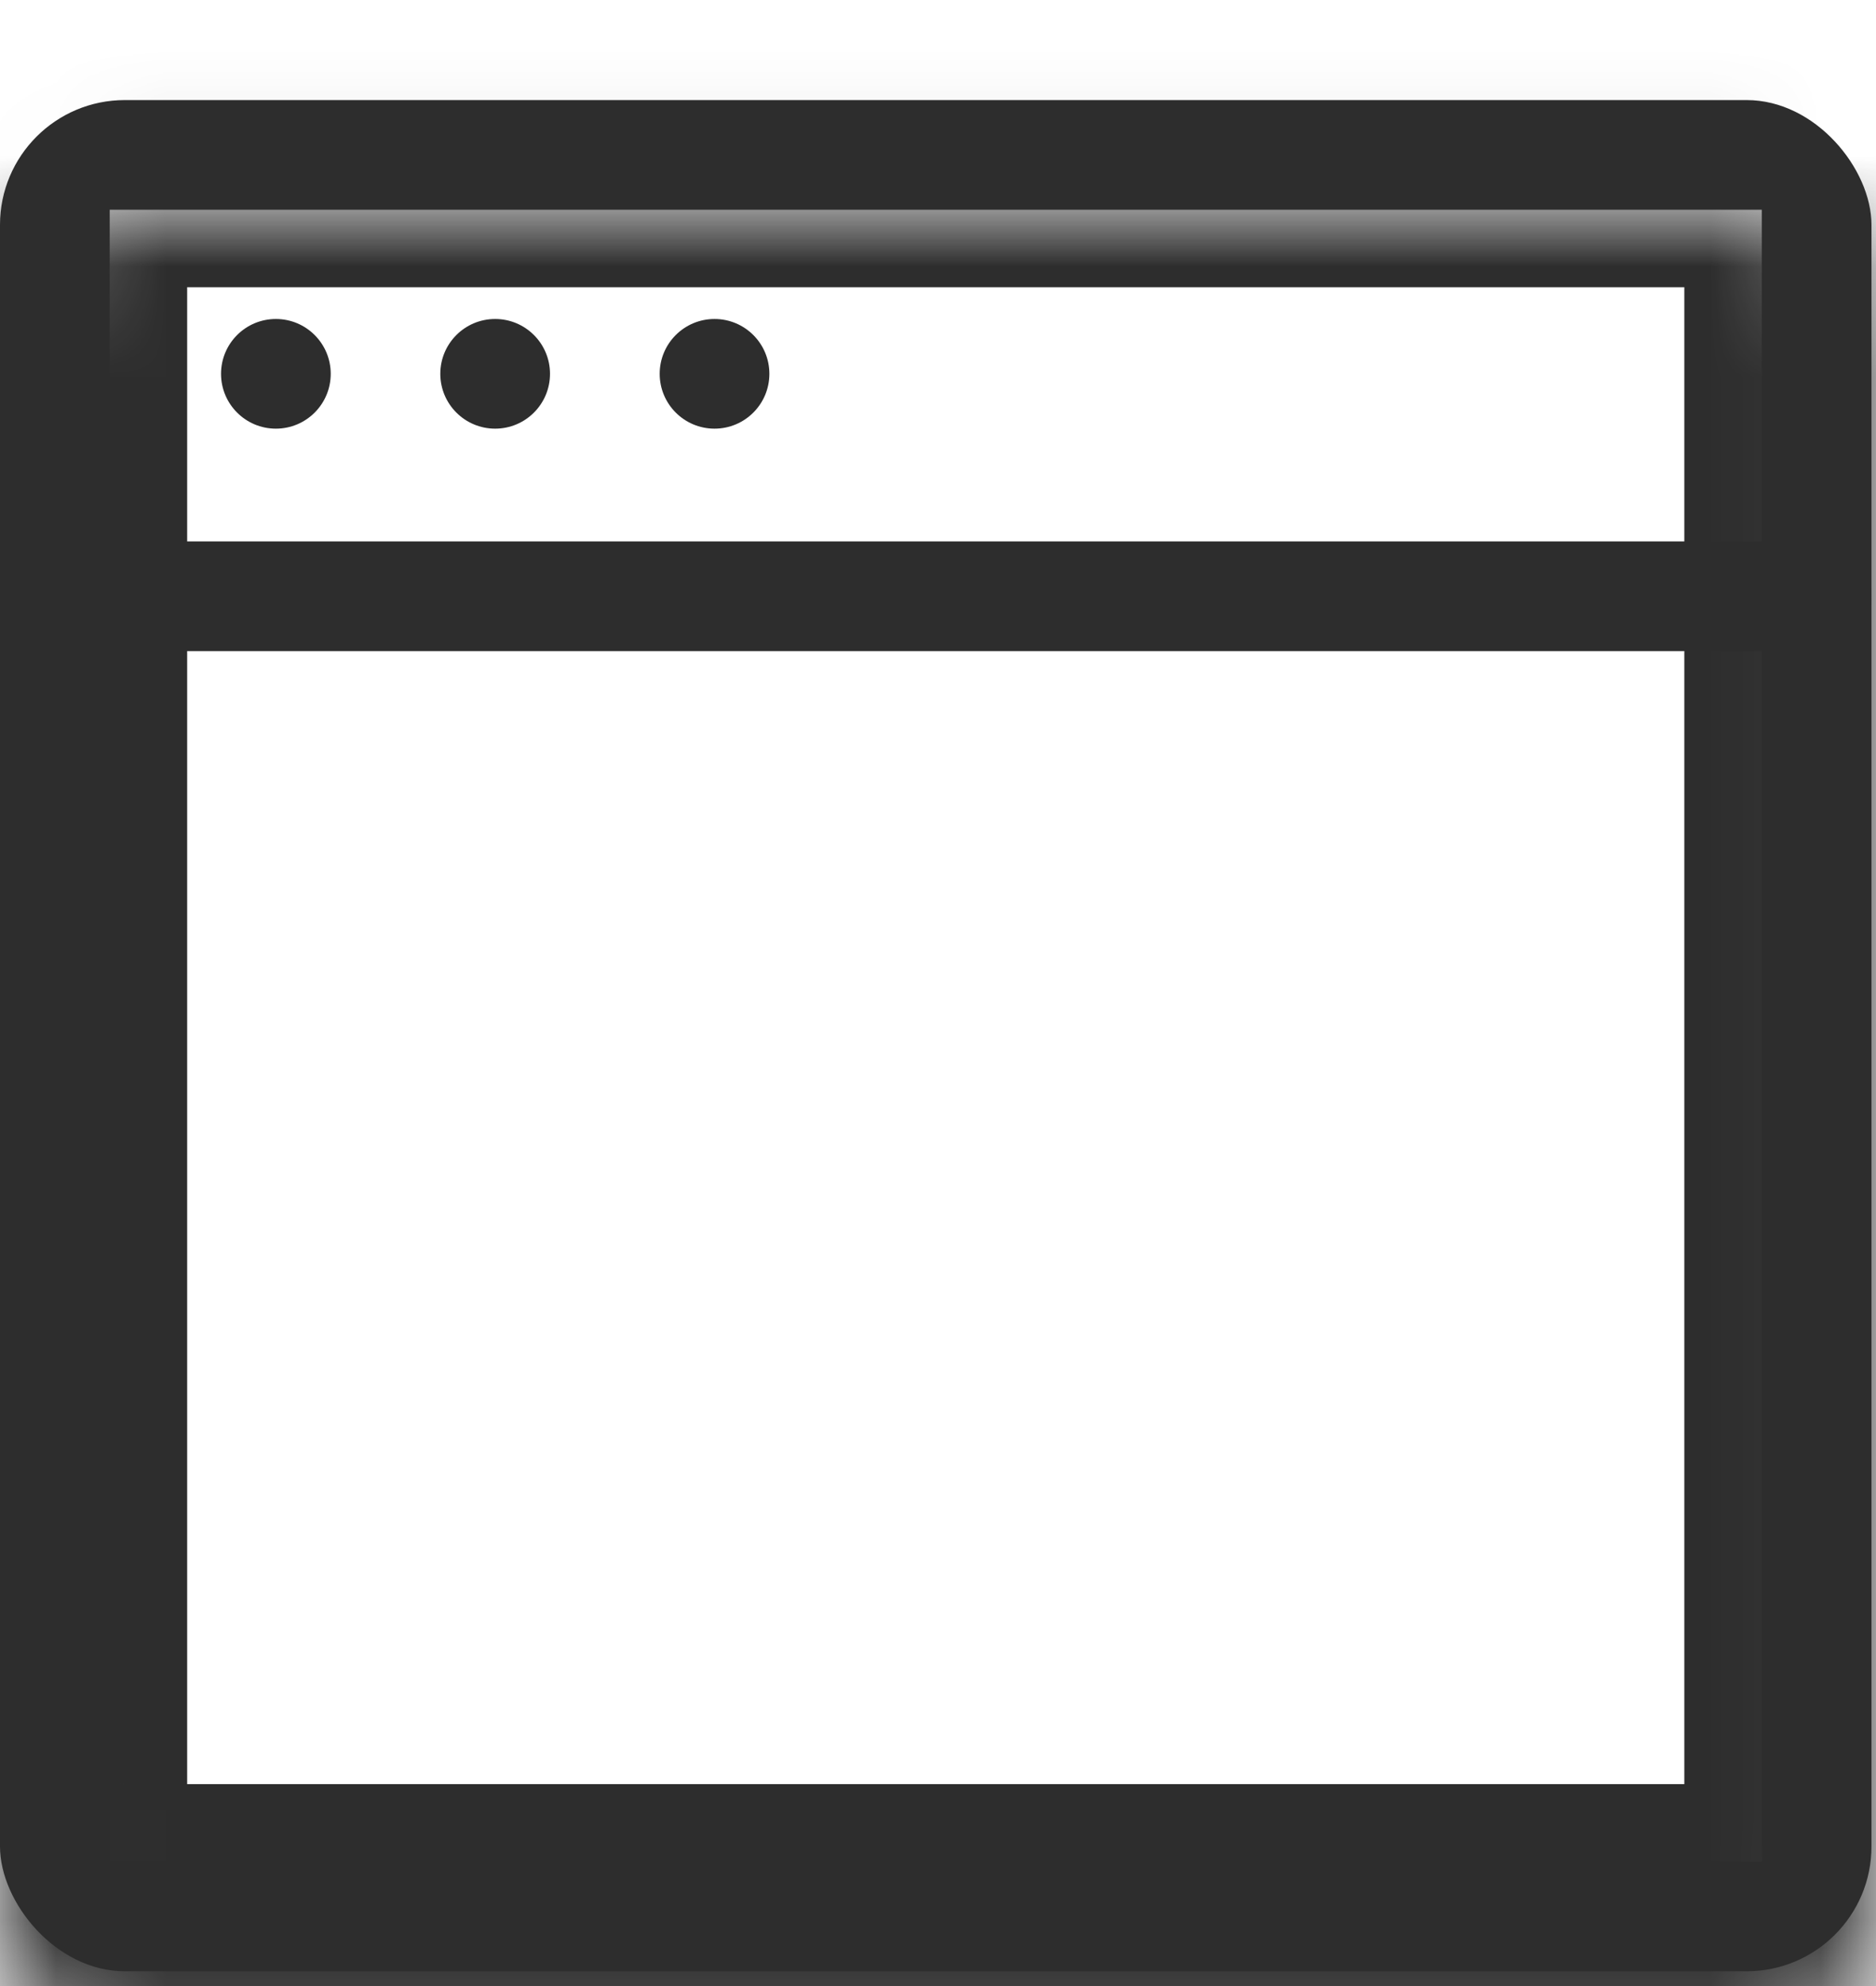 <svg width="17" height="18" viewBox="0 0 17 18" fill="none" xmlns="http://www.w3.org/2000/svg">
<mask id="path-1-inside-1_562_4172" fill="white">
<rect y="0.907" width="16.959" height="16.959" rx="1.131"/>
</mask>
<rect y="0.907" width="16.959" height="16.959" rx="1.131" stroke="#2D2D2D" stroke-width="3.392" mask="url(#path-1-inside-1_562_4172)"/>
<g clip-path="url(#clip0_562_4172)">
<path d="M16.462 5.404H0.497V17.369H16.462V5.404Z" stroke="#2D2D2D" stroke-width="0.994" stroke-linecap="round" stroke-linejoin="round"/>
<circle cx="6.475" cy="3.388" r="0.497" fill="#2D2D2D"/>
<circle cx="4.487" cy="3.388" r="0.497" fill="#2D2D2D"/>
<circle cx="2.5" cy="3.388" r="0.497" fill="#2D2D2D"/>
<path d="M0.497 5.404V1.404H16.462V5.404" stroke="#2D2D2D" stroke-width="0.994" stroke-linecap="round" stroke-linejoin="round"/>
</g>
<defs>
<clipPath id="clip0_562_4172">
<rect y="0.907" width="16.959" height="16.959" rx="1.131" fill="white"/>
</clipPath>
</defs>
</svg>
